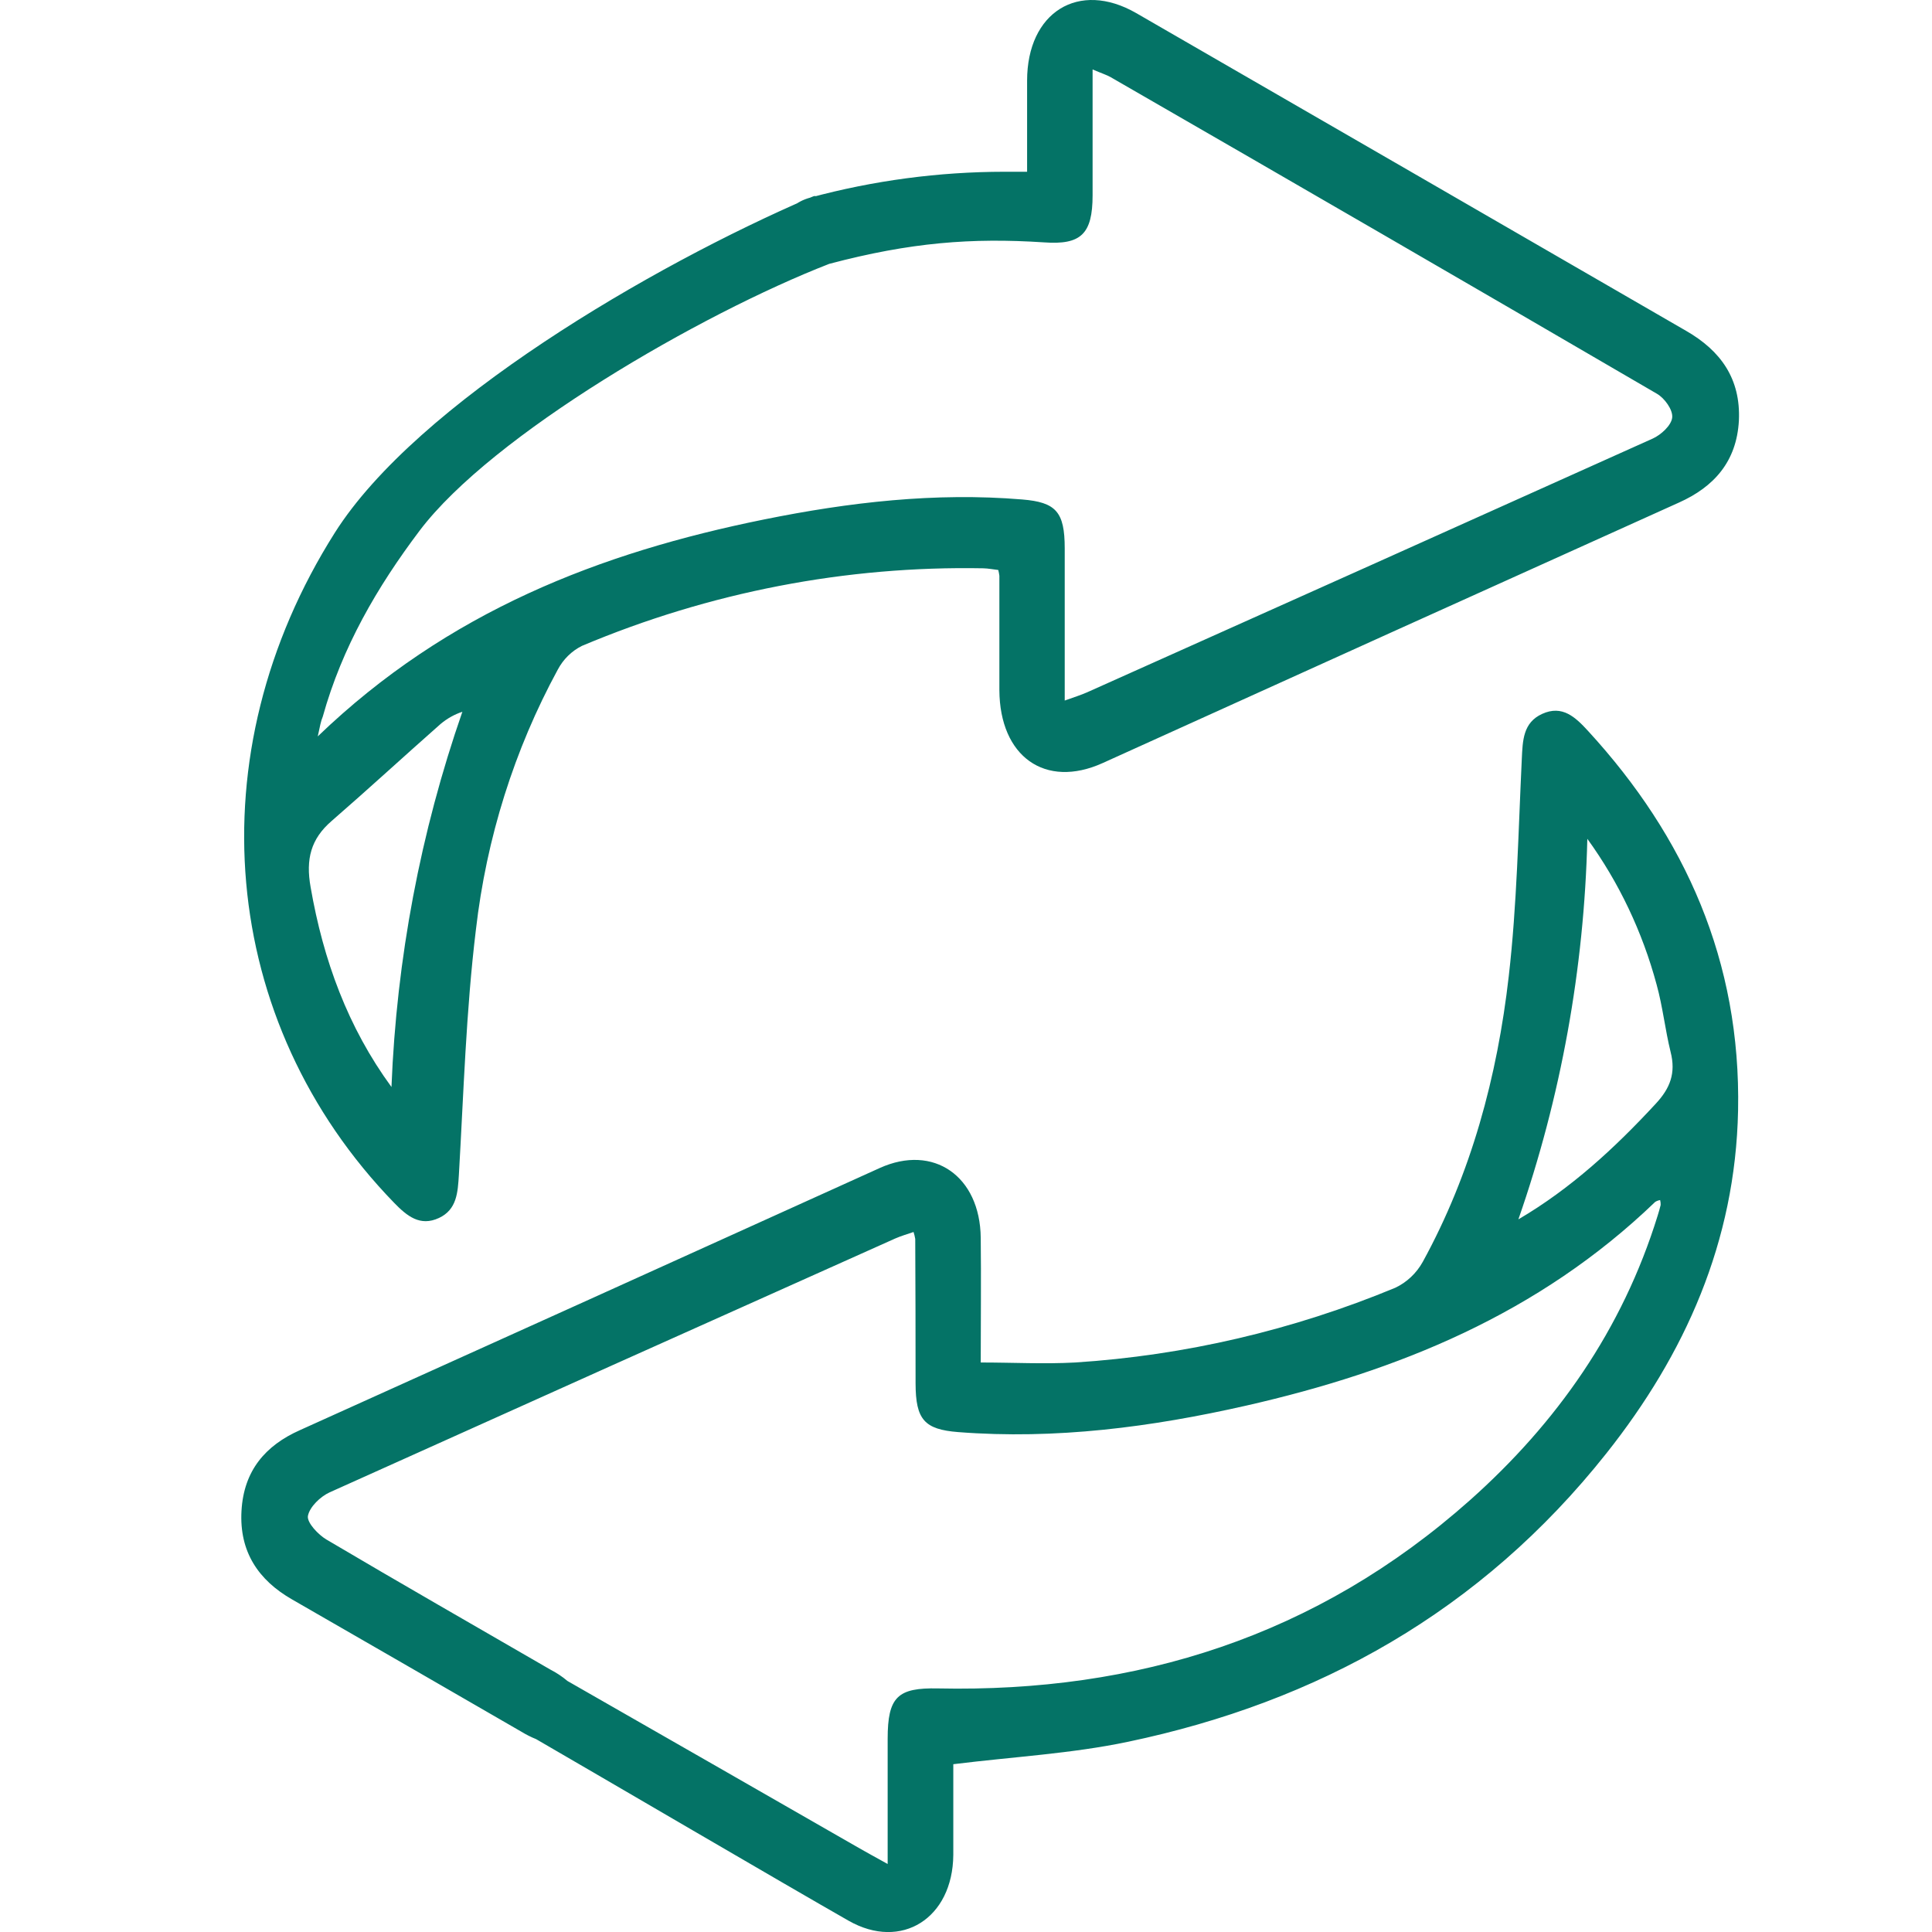 <svg xmlns="http://www.w3.org/2000/svg" fill="none" viewBox="0 0 40 40" height="40" width="40">
<g clip-path="url(#clip0_1019_127)">
<path fill="#047366" d="M6.579 15.246C9.271 12.655 12.434 11.44 15.818 10.755C17.582 10.398 19.362 10.191 21.163 10.341C21.864 10.398 22.043 10.598 22.044 11.35C22.044 12.376 22.044 13.402 22.044 14.504C22.232 14.436 22.373 14.393 22.509 14.333C26.413 12.586 30.316 10.835 34.218 9.08C34.389 9.003 34.603 8.808 34.621 8.646C34.639 8.484 34.461 8.242 34.306 8.153C30.542 5.958 26.772 3.774 22.999 1.6C22.917 1.552 22.825 1.525 22.621 1.438C22.621 2.354 22.621 3.198 22.621 4.041C22.621 4.851 22.376 5.073 21.615 5.018C20.12 4.92 18.847 5.018 17.168 5.463C16.843 5.548 16.551 5.563 16.314 5.274C15.958 4.842 16.187 4.251 16.773 4.092C18.086 3.737 19.436 3.557 20.792 3.556H21.265C21.265 2.91 21.265 2.291 21.265 1.671C21.265 0.252 22.333 -0.414 23.524 0.271C27.321 2.463 31.117 4.656 34.913 6.852C35.619 7.259 36.042 7.836 36.002 8.707C35.956 9.557 35.485 10.081 34.759 10.406C30.78 12.2 26.803 13.997 22.828 15.799C21.64 16.335 20.698 15.664 20.691 14.288C20.691 13.499 20.691 12.709 20.691 11.921C20.686 11.88 20.678 11.841 20.668 11.801C20.57 11.791 20.464 11.768 20.357 11.766C17.514 11.713 14.69 12.259 12.049 13.372C11.837 13.477 11.662 13.649 11.548 13.864C10.647 15.521 10.071 17.353 9.853 19.25C9.649 20.927 9.599 22.626 9.501 24.317C9.478 24.692 9.459 25.043 9.088 25.217C8.696 25.399 8.426 25.177 8.158 24.901C4.526 21.156 4.036 15.607 6.932 11.03C8.631 8.344 13.501 5.5 16.773 4.092C17.2 3.893 16.341 4.619 16.5 5C16.668 5.4 17.627 5.246 17.168 5.463C14.501 6.5 10.187 9.001 8.686 10.989C7.809 12.152 7.083 13.399 6.683 14.836C6.643 14.929 6.626 15.029 6.579 15.246ZM8.105 22.505C8.21 19.851 8.706 17.23 9.573 14.736C9.409 14.791 9.256 14.876 9.122 14.989C8.366 15.656 7.623 16.34 6.863 17C6.437 17.369 6.327 17.786 6.431 18.368C6.693 19.879 7.202 21.271 8.105 22.505Z"></path>
<path fill="#047366" d="M19.737 36.526C19.737 37.129 19.737 37.768 19.737 38.405C19.726 39.716 18.663 40.389 17.57 39.767C16.328 39.06 12.334 36.721 11.1 36.007C10.643 35.741 10.909 35.407 11.1 35.016C11.291 34.625 11.291 34.54 11.749 34.803C12.839 35.428 16.686 37.628 17.775 38.256C17.931 38.347 18.09 38.431 18.378 38.592C18.378 37.654 18.378 36.828 18.378 36.001C18.378 35.13 18.585 34.939 19.422 34.957C23.532 35.043 27.258 33.885 30.436 31.058C32.224 29.465 33.588 27.538 34.322 25.162C34.343 25.09 34.366 25.02 34.382 24.948C34.383 24.914 34.38 24.879 34.371 24.846C34.335 24.852 34.3 24.865 34.269 24.884C31.857 27.206 28.933 28.389 25.805 29.101C23.841 29.547 21.852 29.807 19.839 29.65C19.138 29.595 18.958 29.392 18.956 28.644C18.956 27.646 18.954 26.648 18.949 25.651C18.941 25.602 18.929 25.554 18.914 25.507C18.785 25.552 18.656 25.588 18.534 25.642C14.629 27.389 10.726 29.141 6.826 30.897C6.635 30.983 6.41 31.198 6.375 31.386C6.352 31.524 6.588 31.774 6.761 31.876C8.298 32.785 9.846 33.67 11.391 34.565C11.518 34.63 11.639 34.71 11.749 34.803C12.014 35.053 12.072 35.368 11.896 35.69C11.827 35.839 11.706 35.956 11.558 36.014C11.41 36.073 11.246 36.071 11.1 36.007C10.995 35.965 10.893 35.913 10.796 35.854C9.215 34.94 7.632 34.026 6.046 33.114C5.352 32.716 4.951 32.129 5 31.279C5.047 30.445 5.498 29.926 6.209 29.61C10.213 27.804 14.215 25.995 18.215 24.182C19.327 23.68 20.291 24.35 20.305 25.627C20.315 26.474 20.305 27.322 20.305 28.209C20.973 28.209 21.618 28.244 22.259 28.209C24.53 28.063 26.767 27.541 28.885 26.663C29.124 26.551 29.325 26.363 29.457 26.125C30.46 24.295 30.999 22.292 31.237 20.213C31.408 18.725 31.435 17.218 31.507 15.719C31.525 15.329 31.533 14.962 31.927 14.781C32.346 14.589 32.617 14.847 32.884 15.139C34.893 17.328 36.046 19.904 35.985 22.993C35.93 25.711 34.886 28.039 33.257 30.092C30.659 33.366 27.279 35.238 23.358 36.061C22.189 36.307 20.986 36.371 19.737 36.526ZM31.439 25.244C32.524 24.607 33.431 23.77 34.281 22.851C34.576 22.533 34.701 22.221 34.588 21.779C34.475 21.321 34.425 20.842 34.299 20.387C34.005 19.294 33.518 18.269 32.864 17.367C32.799 20.057 32.317 22.718 31.437 25.244H31.439Z"></path>
</g>
<defs>
<clipPath id="clip0_1019_127">
<rect fill="white" height="40" width="40"></rect>
</clipPath>
</defs>
</svg>
